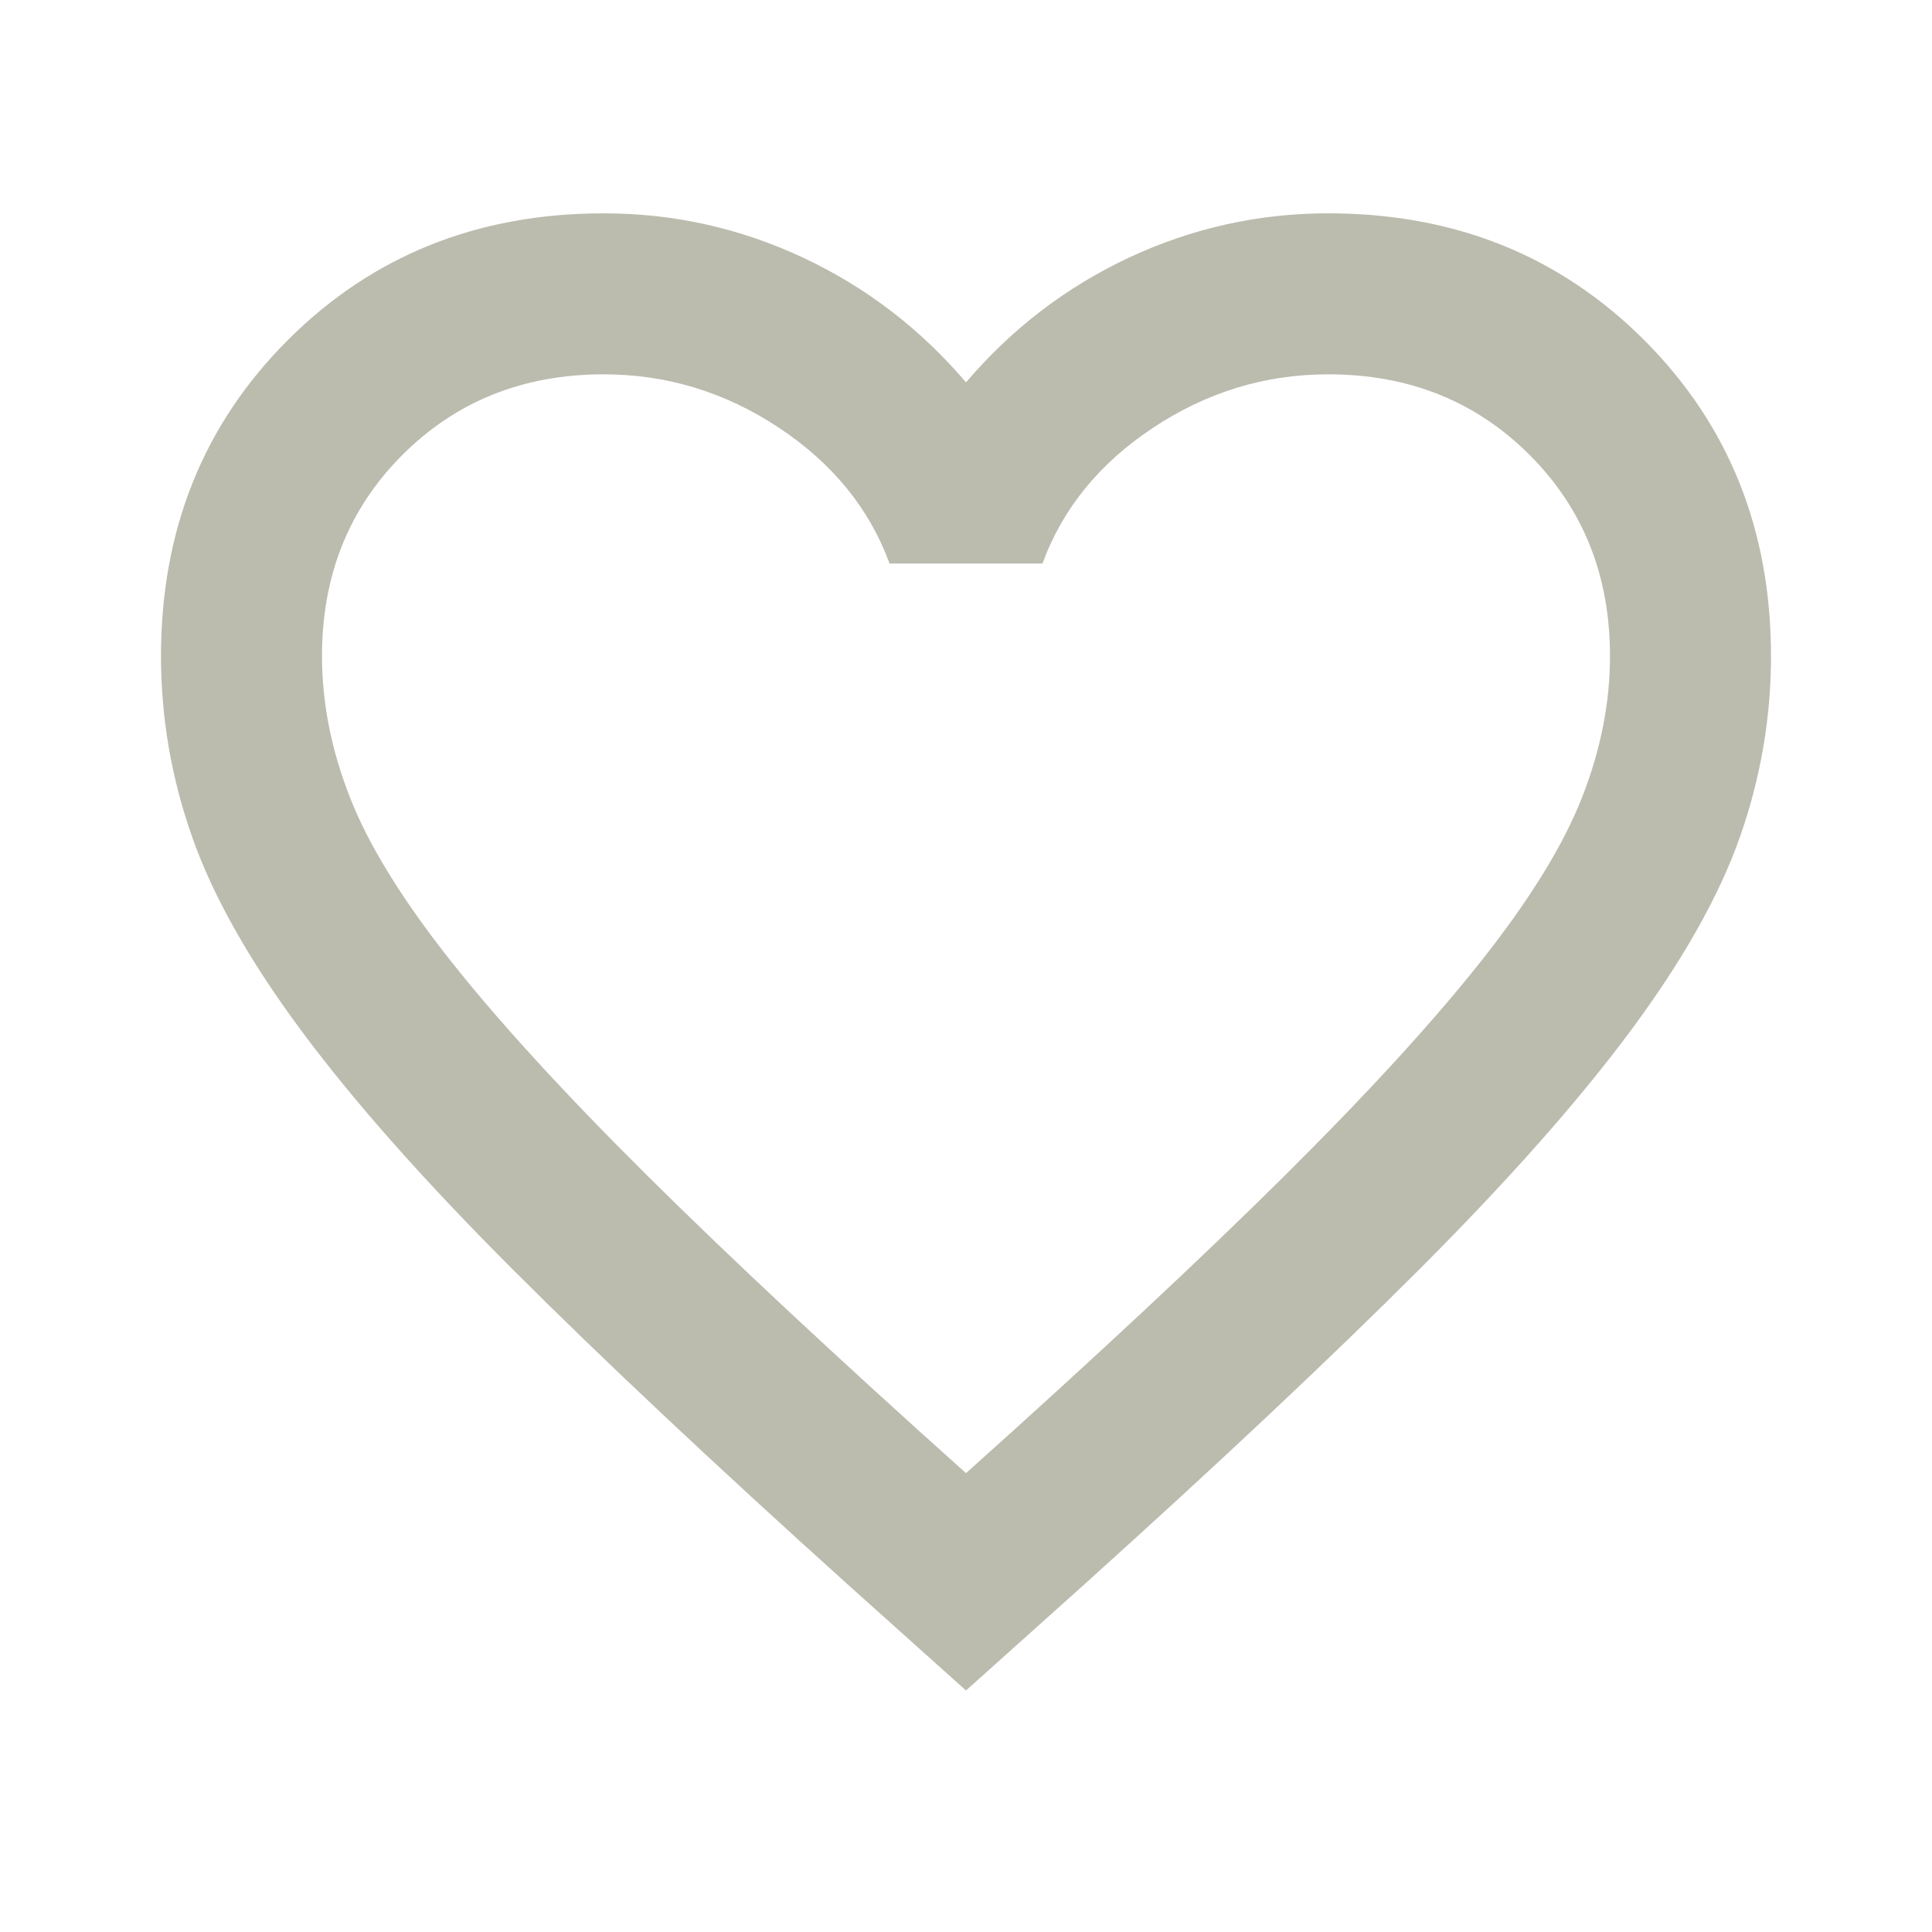<?xml version="1.0" encoding="UTF-8"?> <svg xmlns="http://www.w3.org/2000/svg" width="24" height="24" viewBox="0 0 24 24" fill="none"><path d="M12 21L10.55 19.7C8.867 18.184 7.475 16.875 6.375 15.775C5.275 14.675 4.4 13.688 3.75 12.813C3.1 11.938 2.646 11.134 2.388 10.4C2.129 9.667 2 8.917 2 8.15C2 6.584 2.525 5.275 3.575 4.225C4.625 3.175 5.933 2.65 7.5 2.65C8.367 2.65 9.192 2.834 9.975 3.2C10.758 3.567 11.433 4.084 12 4.75C12.567 4.084 13.242 3.567 14.025 3.2C14.808 2.834 15.633 2.65 16.5 2.65C18.067 2.65 19.375 3.175 20.425 4.225C21.475 5.275 22 6.584 22 8.15C22 8.917 21.871 9.667 21.613 10.4C21.354 11.134 20.9 11.938 20.25 12.813C19.6 13.688 18.725 14.675 17.625 15.775C16.525 16.875 15.133 18.184 13.45 19.7L12 21ZM12 18.3C13.6 16.867 14.917 15.638 15.95 14.613C16.983 13.588 17.8 12.696 18.4 11.938C19 11.18 19.417 10.505 19.65 9.913C19.883 9.321 20 8.734 20 8.15C20 7.15 19.667 6.317 19 5.65C18.333 4.984 17.5 4.65 16.5 4.65C15.717 4.65 14.992 4.871 14.325 5.313C13.658 5.755 13.2 6.317 12.95 7H11.05C10.8 6.317 10.342 5.755 9.675 5.313C9.008 4.871 8.283 4.65 7.5 4.65C6.5 4.65 5.667 4.984 5 5.65C4.333 6.317 4 7.15 4 8.15C4 8.734 4.117 9.321 4.35 9.913C4.583 10.505 5 11.18 5.6 11.938C6.2 12.696 7.017 13.588 8.05 14.613C9.083 15.638 10.4 16.867 12 18.3Z" fill="#8E9078" fill-opacity="0.6"></path></svg> 